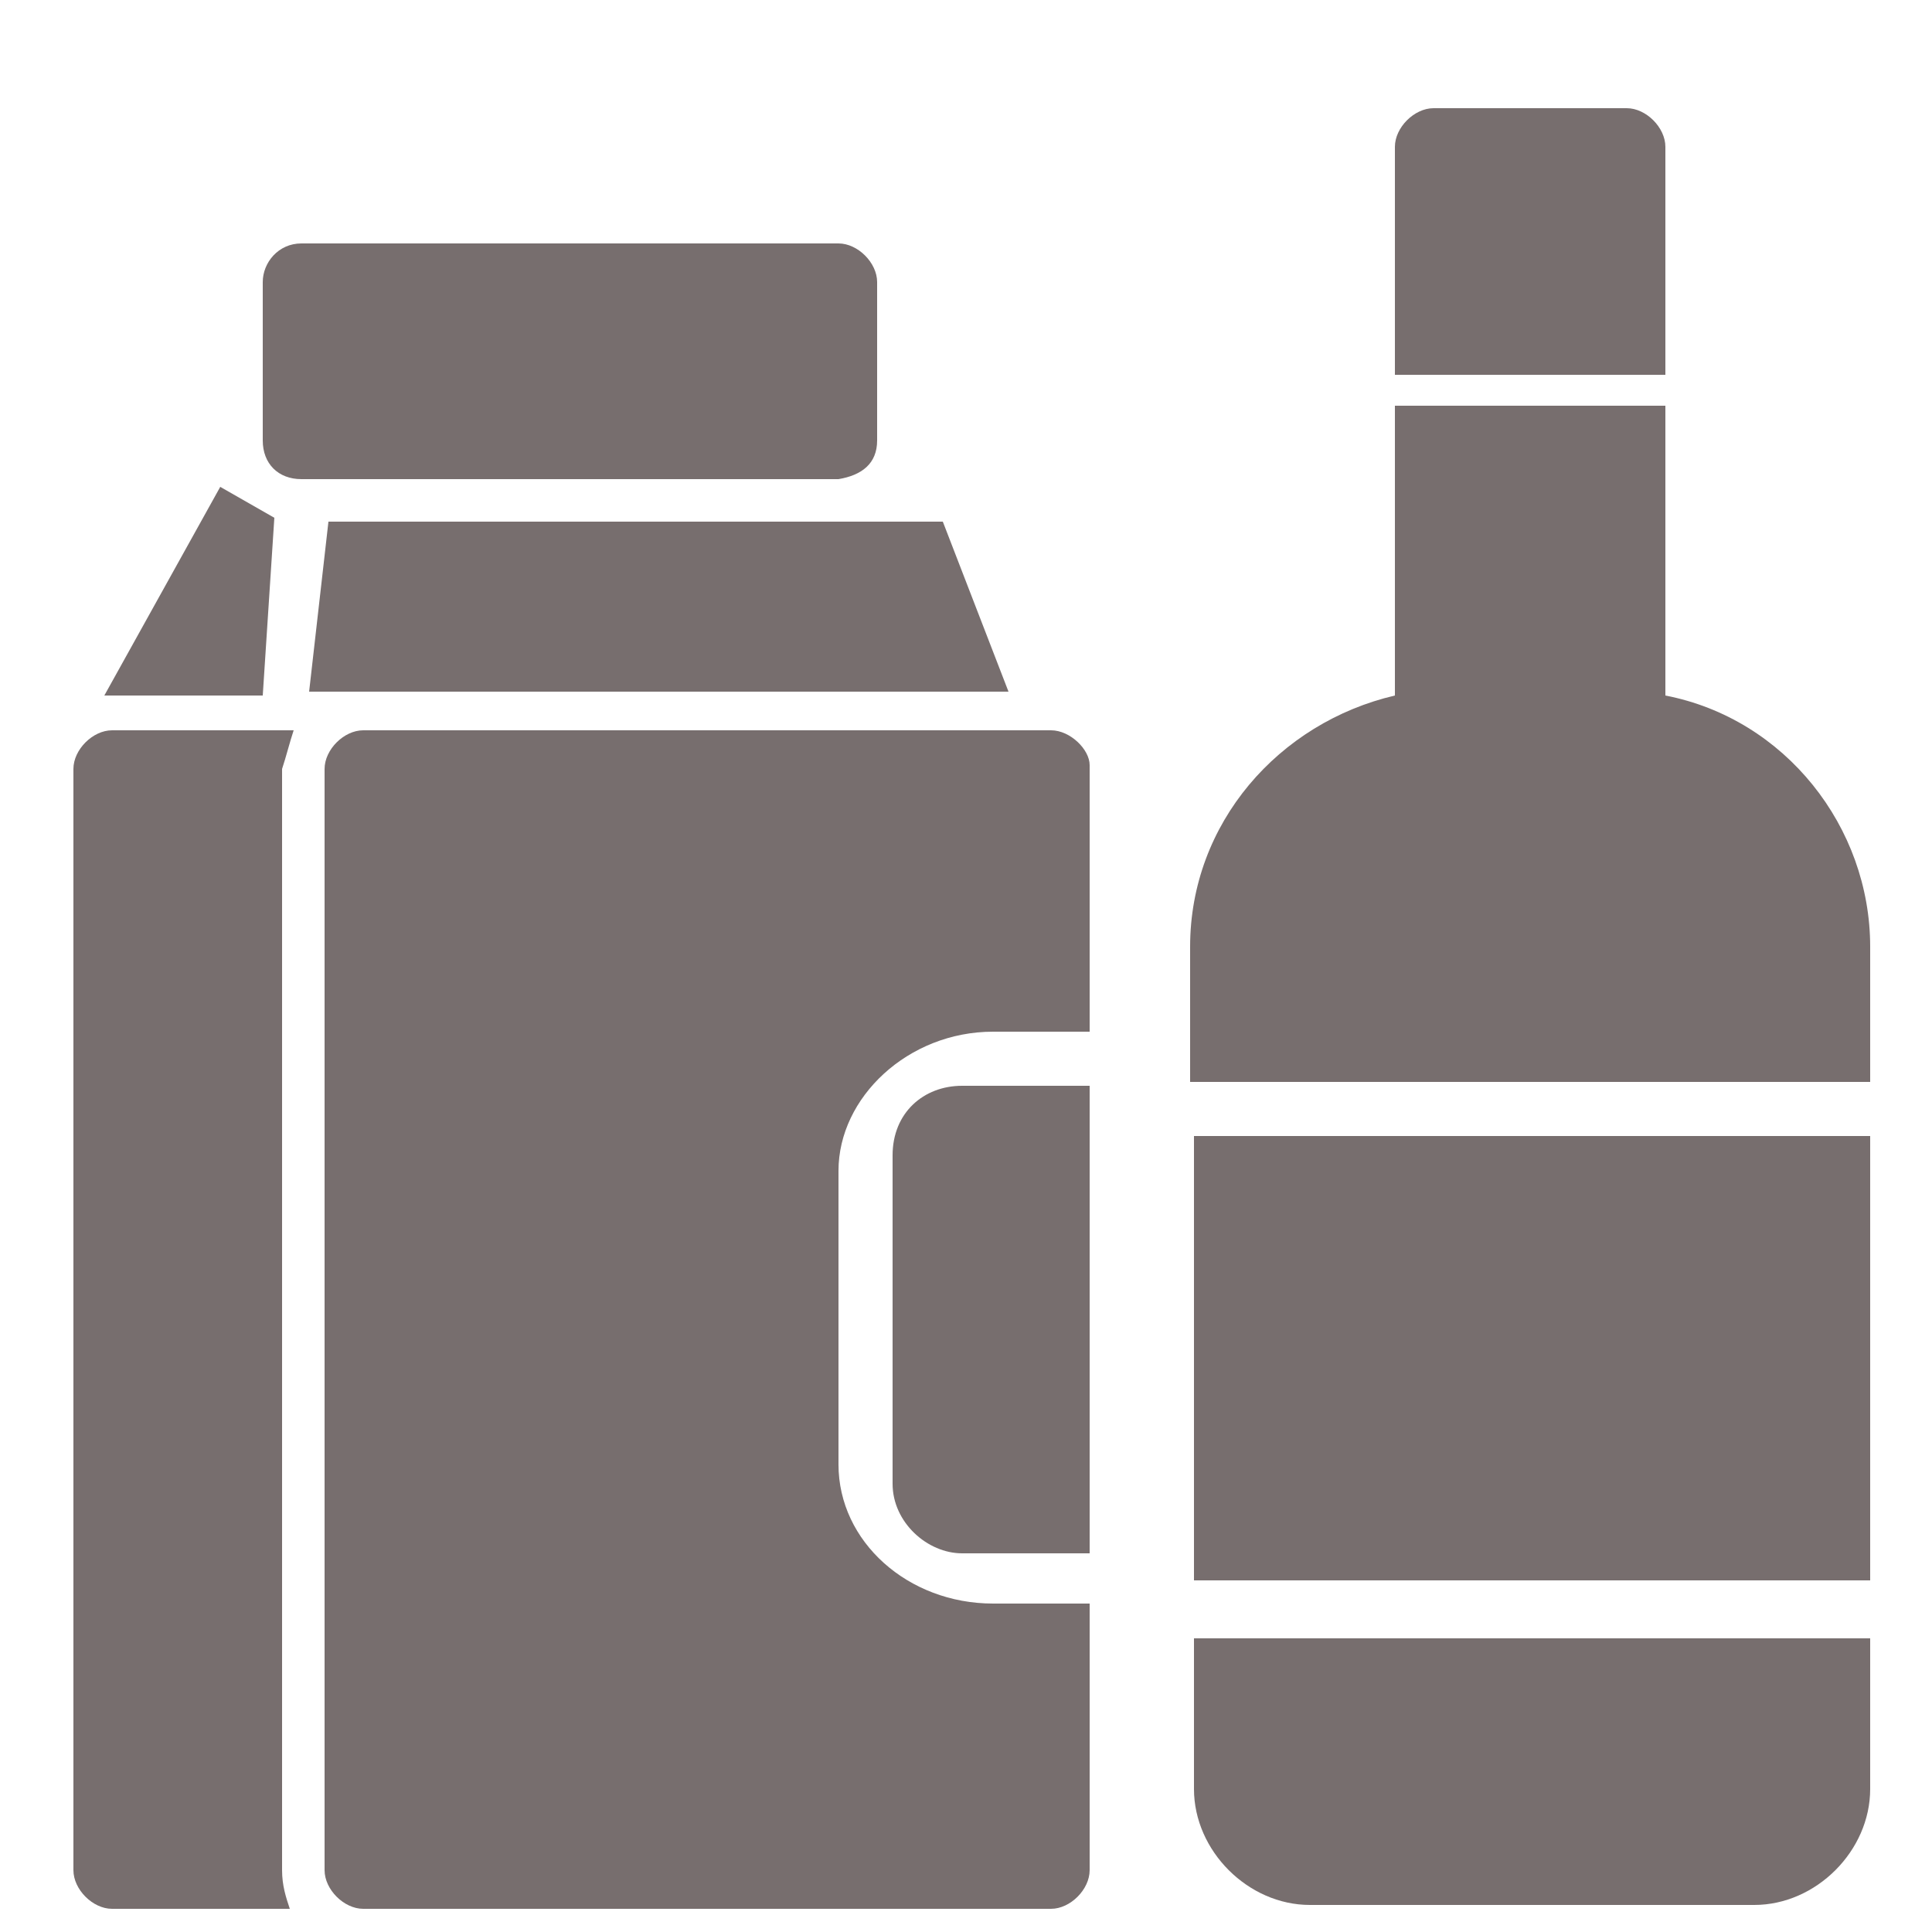<?xml version="1.0" encoding="utf-8"?>
<!-- Generator: Adobe Illustrator 28.0.0, SVG Export Plug-In . SVG Version: 6.00 Build 0)  -->
<svg version="1.1" id="Calque_1" xmlns="http://www.w3.org/2000/svg" xmlns:xlink="http://www.w3.org/1999/xlink" x="0px" y="0px"
	 viewBox="0 0 50 50" style="enable-background:new 0 0 50 50;" xml:space="preserve">
<style type="text/css">
	.st0{fill:#776E6E;}
</style>
<g>
	<path class="st0" d="M43.1,3.8c0-0.5-0.5-1-1-1h-5c-0.5,0-1,0.5-1,1v5.9h7V3.8z"/>
	<rect x="30.9" y="29.4" class="st0" width="17.5" height="11.5"/>
	<path class="st0" d="M43.1,18v-7.5h-7V18c-3,0.7-5.3,3.3-5.3,6.5v3.5h17.6v-3.5C48.4,21.4,46.2,18.6,43.1,18z"/>
	<path class="st0" d="M30.9,46.3c0,1.6,1.4,3,3,3h11.5c1.6,0,3-1.4,3-3v-3.9H30.9V46.3z"/>
	<path class="st0" d="M27.2,18.9H9.4c-0.5,0-1,0.5-1,1v28.5c0,0.5,0.5,1,1,1h17.8c0.5,0,1-0.5,1-1v-6.9h-2.5c-2.2,0-4-1.6-4-3.6
		v-7.6c0-1.9,1.8-3.6,4-3.6h2.5v-6.9C28.2,19.4,27.7,18.9,27.2,18.9z"/>
	<path class="st0" d="M7.6,18.9H2.9c-0.5,0-1,0.5-1,1v28.5c0,0.5,0.5,1,1,1h4.6c-0.1-0.3-0.2-0.6-0.2-1V19.9
		C7.4,19.6,7.5,19.2,7.6,18.9z"/>
	<path class="st0" d="M23.1,29.9v8.5c0,1,0.9,1.8,1.8,1.8h3.3V28.1h-3.3C23.9,28.1,23.1,28.8,23.1,29.9z"/>
	<polygon class="st0" points="8,17.9 26.1,17.9 24.4,13.5 8.5,13.5 	"/>
	<path class="st0" d="M7.1,13.4c-1.4-0.8-1.4-0.8-1.4-0.8L2.7,18h4.1L7.1,13.4L7.1,13.4z"/>
	<path class="st0" d="M22.7,11.4V7.3c0-0.5-0.5-1-1-1H7.8c-0.6,0-1,0.5-1,1v4.1c0,0.6,0.4,1,1,1h13.9C22.3,12.3,22.7,12,22.7,11.4z"
		/>
</g>
</svg>
